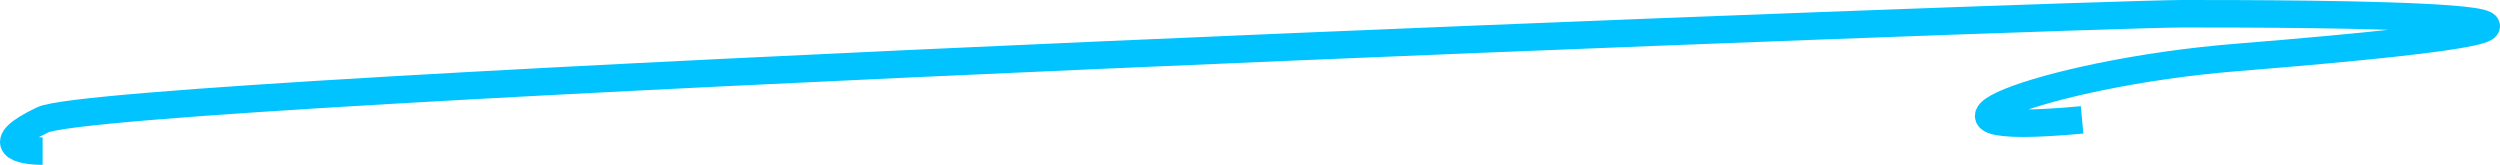 <svg width="182" height="12" viewBox="0 0 182 12" fill="none" xmlns="http://www.w3.org/2000/svg">
<path d="M3.103 11C1.516 11 -0.706 10.546 3.103 8.727C7.865 6.455 151.889 1 158.935 1C166.294 1 202.283 1 162.831 4.182C148.53 5.335 136.859 10.091 151.576 8.727" stroke="#00C3FF" stroke-width="2"/>
</svg>

